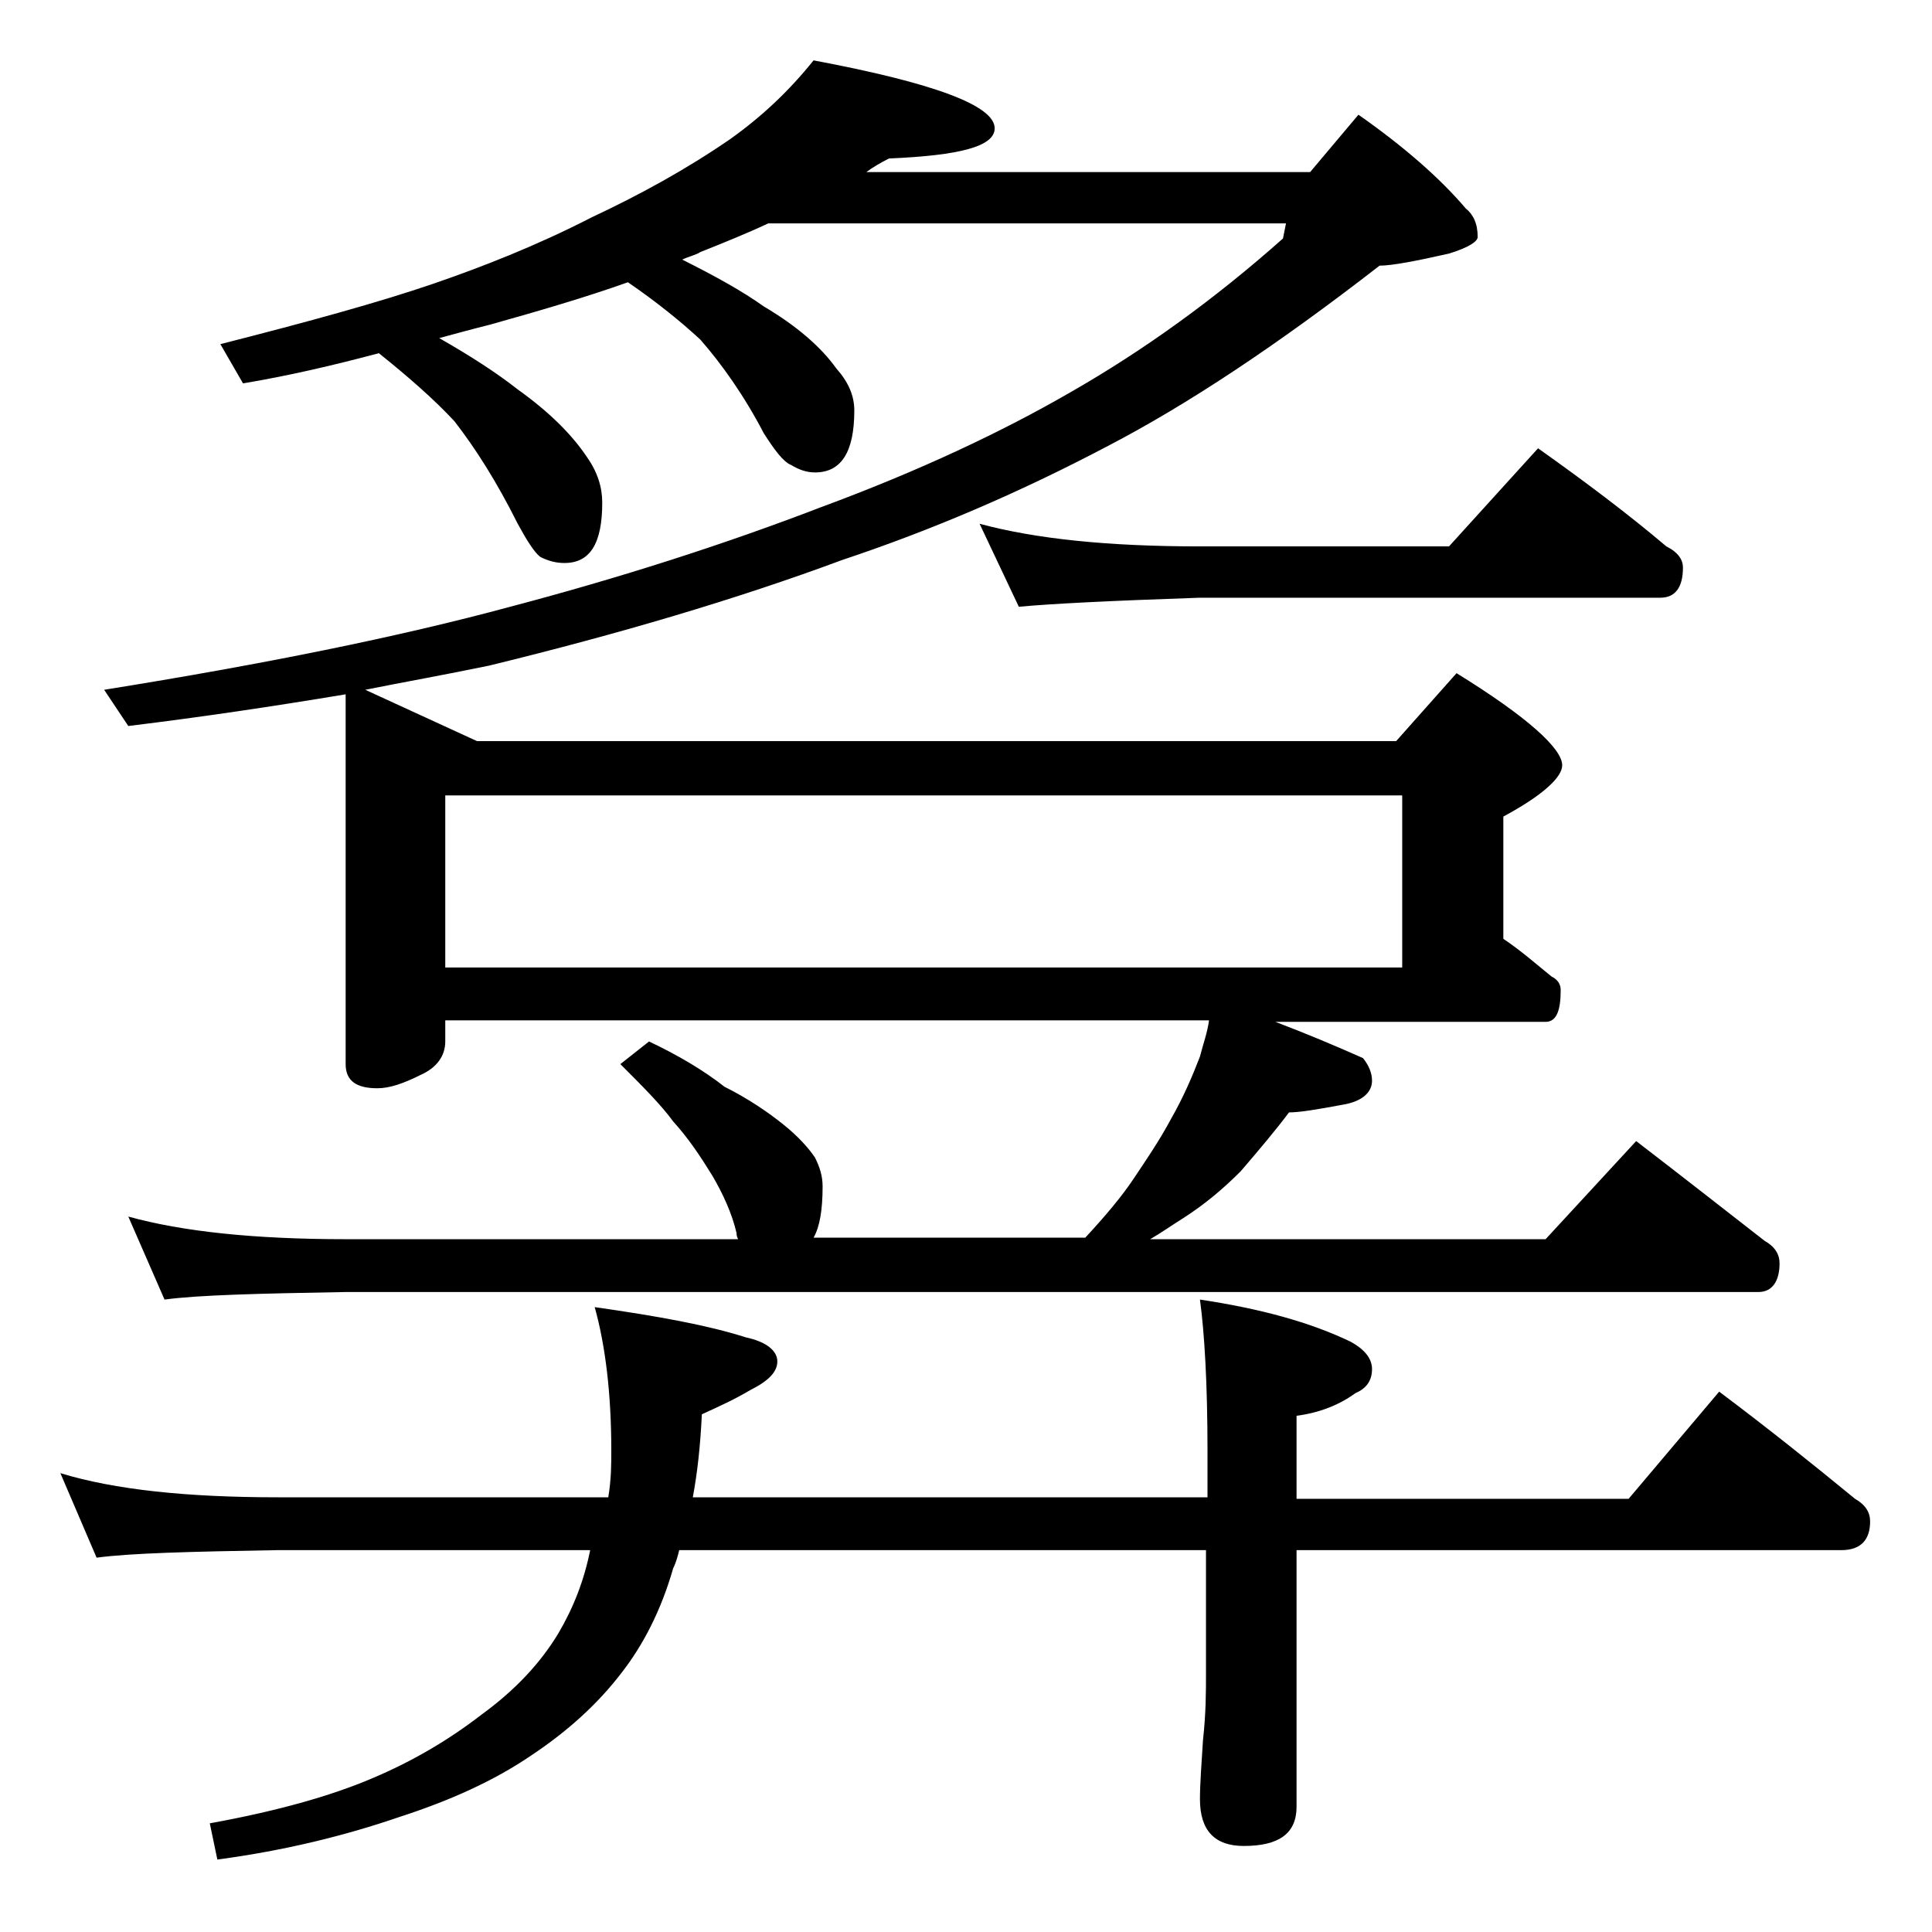 <?xml version="1.0" encoding="utf-8"?>
<!-- Generator: Adobe Illustrator 18.0.0, SVG Export Plug-In . SVG Version: 6.00 Build 0)  -->
<!DOCTYPE svg PUBLIC "-//W3C//DTD SVG 1.1//EN" "http://www.w3.org/Graphics/SVG/1.1/DTD/svg11.dtd">
<svg version="1.1" id="Layer_1" xmlns="http://www.w3.org/2000/svg" xmlns:xlink="http://www.w3.org/1999/xlink" x="0px" y="0px"
	 viewBox="0 0 128 128" enable-background="new 0 0 128 128" xml:space="preserve">
<path d="M4,97.6c3.6,1.1,8.4,1.6,14.4,1.6h21.9c0.2-1.2,0.2-2.2,0.2-3.1c0-3.8-0.4-7-1.1-9.5c4.2,0.6,7.5,1.2,10,2
	c1.4,0.3,2.1,0.9,2.1,1.6c0,0.7-0.6,1.3-1.8,1.9c-1,0.6-2.1,1.1-3.2,1.6c-0.1,2.1-0.3,3.9-0.6,5.5H80v-3.1c0-4.4-0.2-7.8-0.5-10
	c4,0.6,7.3,1.5,10,2.8c0.9,0.5,1.4,1.1,1.4,1.8c0,0.8-0.4,1.3-1.1,1.6c-1.1,0.8-2.4,1.3-3.9,1.5v5.5h22l6-7.1c3.2,2.4,6.2,4.8,9,7.1
	c0.7,0.4,1,0.9,1,1.5c0,1.2-0.6,1.9-1.9,1.9H85.9v17c0,1.8-1.2,2.6-3.5,2.6c-1.9,0-2.9-1-2.9-3.1c0-1,0.1-2.3,0.2-3.9
	c0.2-1.8,0.2-3.2,0.2-4.5v-8.1H45c-0.1,0.4-0.2,0.8-0.4,1.2c-0.8,2.8-2,5.1-3.4,6.9c-1.6,2.1-3.6,3.9-6,5.5c-2.5,1.7-5.4,3-8.8,4.1
	c-3.5,1.2-7.5,2.2-12,2.8l-0.5-2.4c4.4-0.8,8-1.8,10.8-3c2.6-1.1,5-2.5,7.2-4.2c2.2-1.6,3.9-3.4,5.1-5.4c1-1.7,1.7-3.5,2.1-5.5H18.4
	c-5.8,0.1-9.8,0.2-12,0.5L4,97.6z M22.9,46c-4.8,0.8-9.5,1.5-14.4,2.1l-1.6-2.4c10.6-1.7,19.5-3.5,26.9-5.5
	c7.2-1.9,14.1-4.1,20.6-6.6c6.5-2.4,12-5,16.5-7.6c4.9-2.8,9.6-6.2,14.1-10.2l0.2-1H50.9c-1.5,0.7-3,1.3-4.5,1.9
	c-0.3,0.2-0.8,0.3-1.2,0.5c2.2,1.1,4,2.1,5.4,3.1c2.2,1.3,3.8,2.7,4.8,4.1c0.8,0.9,1.2,1.8,1.2,2.8c0,2.8-0.9,4.1-2.6,4.1
	c-0.6,0-1.1-0.2-1.6-0.5c-0.5-0.2-1.1-1-1.8-2.1c-1.3-2.5-2.8-4.6-4.2-6.2c-1.3-1.2-2.9-2.5-4.8-3.8c-2.8,1-5.9,1.9-9.1,2.8
	c-1.2,0.3-2.3,0.6-3.4,0.9c2.1,1.2,3.8,2.3,5.2,3.4c2.1,1.5,3.6,3,4.6,4.5c0.7,1,1,2,1,3c0,2.7-0.8,4-2.5,4c-0.5,0-1-0.1-1.6-0.4
	c-0.4-0.3-0.9-1.1-1.5-2.2c-1.4-2.8-2.8-5-4.2-6.8c-1.3-1.4-3-2.9-5-4.5c-3,0.8-6,1.5-9,2l-1.5-2.6c5.9-1.5,10.6-2.8,14.1-4
	c3.2-1.1,6.8-2.5,10.5-4.4c3.2-1.5,6.3-3.2,9.2-5.2c2.1-1.5,3.9-3.2,5.5-5.2c8,1.5,12,3,12,4.5c0,1.2-2.3,1.8-7,2
	c-0.6,0.3-1.1,0.6-1.5,0.9h29.4L90,7.6c3,2.1,5.4,4.2,7.1,6.2c0.5,0.4,0.8,1,0.8,1.9c0,0.3-0.6,0.7-1.9,1.1
	c-2.2,0.5-3.8,0.8-4.6,0.8c-6.7,5.2-12.7,9.2-18.1,12c-5.7,3-11.5,5.5-17.5,7.5c-7,2.6-14.8,4.9-23.4,7c-2.9,0.6-5.7,1.1-8.2,1.6
	l7.4,3.4h60.9l4-4.5c4.7,2.9,7,5,7,6.1c0,0.8-1.3,2-3.9,3.4v8.1c1.2,0.8,2.2,1.7,3.2,2.5c0.4,0.2,0.6,0.5,0.6,0.9
	c0,1.4-0.3,2.1-1,2.1H84.5c2.1,0.8,4,1.6,5.8,2.4c0.4,0.5,0.6,1,0.6,1.5c0,0.8-0.7,1.4-2,1.6c-1.6,0.3-2.8,0.5-3.5,0.5
	c-0.9,1.2-2,2.5-3.2,3.9c-1.2,1.2-2.4,2.2-3.8,3.1c-0.8,0.5-1.5,1-2.2,1.4h26.2l6-6.5c3,2.3,5.8,4.5,8.5,6.6c0.7,0.4,1,0.9,1,1.5
	c0,1.2-0.5,1.9-1.4,1.9H22.9c-5.8,0.1-9.8,0.2-12,0.5l-2.4-5.5c3.6,1,8.4,1.5,14.4,1.5h26c-0.1-0.2-0.1-0.3-0.1-0.4
	c-0.3-1.3-0.9-2.6-1.6-3.8c-0.8-1.3-1.6-2.5-2.6-3.6c-0.8-1.1-2-2.3-3.5-3.8l1.9-1.5c1.9,0.9,3.6,1.9,5,3c1.6,0.8,2.9,1.7,3.9,2.5
	c1,0.8,1.7,1.6,2.1,2.2c0.3,0.6,0.5,1.2,0.5,1.9c0,1.6-0.2,2.7-0.6,3.4h18c1.3-1.4,2.4-2.7,3.2-3.9c0.8-1.2,1.7-2.5,2.5-4
	c0.8-1.4,1.4-2.8,1.9-4.1c0.2-0.8,0.5-1.6,0.6-2.4H29.5v1.4c0,0.9-0.5,1.7-1.6,2.2c-1.2,0.6-2.1,0.9-2.9,0.9c-1.4,0-2.1-0.5-2.1-1.6
	V46z M29.5,64.1h63.4V52.7H29.5V64.1z M64.9,34.7c3.7,1,8.5,1.5,14.6,1.5H96l5.9-6.5c3.1,2.2,5.9,4.3,8.5,6.5
	c0.8,0.4,1.1,0.9,1.1,1.4c0,1.3-0.5,2-1.5,2H79.5c-5.9,0.2-9.9,0.4-12,0.6L64.9,34.7z"/>
</svg>
